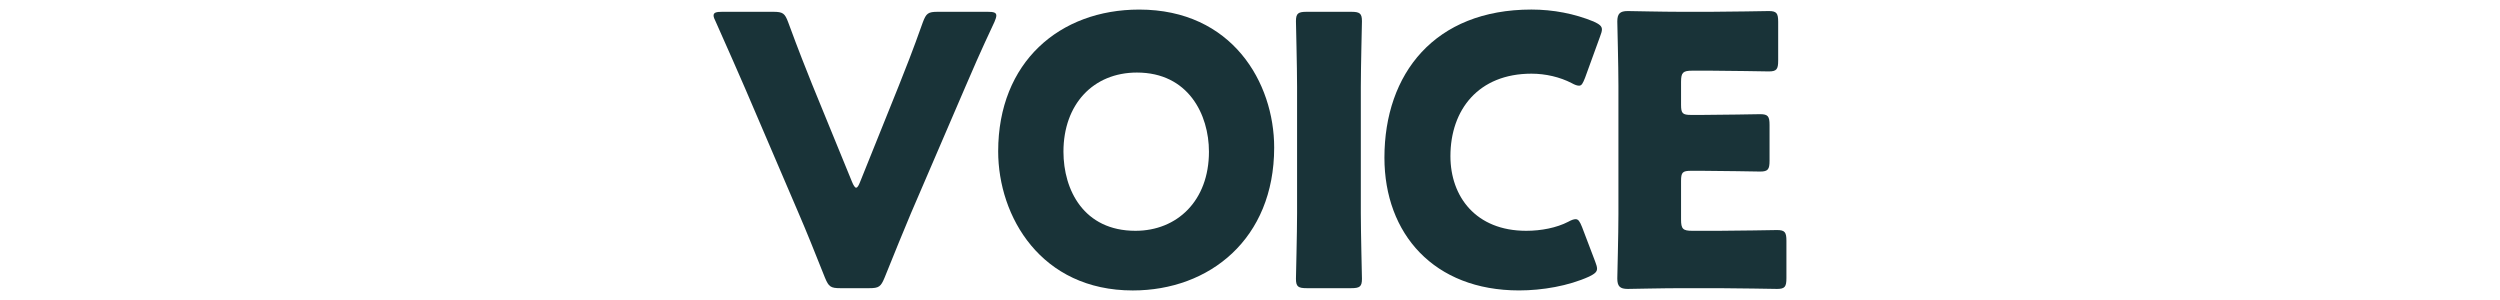 <?xml version="1.0" encoding="UTF-8"?>
<svg id="text" xmlns="http://www.w3.org/2000/svg" viewBox="0 0 1000 120">
  <defs>
    <style>
      .cls-1 {
        fill: #193338;
      }
    </style>
  </defs>
  <path class="cls-1" d="M364.33,85.42c-2.85,6.9-6.45,15.45-10.5,25.65-1.5,3.6-2.25,4.2-6.15,4.2h-11.55c-3.9,0-4.65-.6-6.15-4.2-4.05-10.2-7.5-18.75-10.35-25.35l-21.6-50.4c-3-6.9-6.15-14.1-11.7-26.55-.6-1.2-.9-1.95-.9-2.55,0-1.2,1.05-1.5,3.45-1.5h20.4c3.9,0,4.65.6,6,4.2,4.35,11.85,7.2,18.9,9.6,24.9l15.9,38.85c.6,1.5,1.2,2.4,1.65,2.4.6,0,1.05-.9,1.65-2.4l15.45-38.4c2.55-6.45,5.4-13.5,9.6-25.35,1.35-3.6,2.1-4.2,6-4.2h19.95c2.4,0,3.45.3,3.45,1.5,0,.6-.3,1.5-.75,2.55-5.85,12.45-9,19.8-11.7,26.1l-21.75,50.55Z"/>
  <path class="cls-1" d="M509.67,59.03c0,36.6-25.95,57.15-56.55,57.15-36.75,0-53.85-29.55-53.85-55.65,0-35.7,24.6-56.7,56.4-56.7,37.2,0,54,29.25,54,55.2ZM425.38,60.67c0,15.3,8.1,31.65,28.8,31.65,16.65,0,29.4-12,29.4-31.65,0-14.85-8.25-31.65-28.8-31.65-17.55,0-29.4,12.75-29.4,31.65Z"/>
  <path class="cls-1" d="M522.73,115.27c-3.45,0-4.35-.6-4.35-3.75,0-1.05.45-18.3.45-26.25v-50.55c0-7.95-.45-25.2-.45-26.25,0-3.15.9-3.75,4.35-3.75h17.7c3.45,0,4.35.6,4.35,3.75,0,1.05-.45,18.3-.45,26.25v50.55c0,7.95.45,25.2.45,26.25,0,3.15-.9,3.75-4.35,3.75h-17.7Z"/>
  <path class="cls-1" d="M638.82,107.47c0,1.35-1.05,2.1-3.15,3.15-8.25,3.75-18.75,5.55-28.05,5.55-34.05,0-53.85-22.65-53.85-53.1,0-33.6,20.1-59.25,58.8-59.25,8.7,0,17.25,1.65,24.9,4.8,2.25,1.05,3.3,1.8,3.3,3.15,0,.75-.3,1.65-.75,2.85l-6,16.5c-.9,2.25-1.35,3.15-2.4,3.15-.75,0-1.65-.3-3-1.05-4.65-2.4-10.35-3.75-16.05-3.75-21.15,0-32.4,14.4-32.4,33,0,16.2,10.2,29.85,30.3,29.85,6,0,12.15-1.2,16.8-3.6,1.35-.75,2.25-1.05,3-1.05,1.05,0,1.65.9,2.55,3.15l5.25,13.8c.45,1.2.75,2.1.75,2.85Z"/>
  <path class="cls-1" d="M687.57,92.32c7.05,0,22.2-.3,23.25-.3,3.15,0,3.75.9,3.75,4.35v14.85c0,3.45-.6,4.35-3.75,4.35-1.05,0-16.2-.3-23.25-.3h-15.3c-6.9,0-20.1.3-21.15.3-3.15,0-4.2-1.05-4.2-4.2,0-1.05.45-17.7.45-25.65v-51.45c0-7.95-.45-24.6-.45-25.65,0-3.15,1.05-4.2,4.2-4.2,1.05,0,14.25.3,21.15.3h12c7.05,0,22.2-.3,23.25-.3,3.15,0,3.75.9,3.75,4.35v15.45c0,3.45-.6,4.35-3.75,4.35-1.05,0-16.2-.3-23.25-.3h-7.35c-3.75,0-4.5.75-4.5,4.5v9.15c0,3.45.6,4.05,4.05,4.05h4.35c7.05,0,22.2-.3,23.25-.3,3.15,0,3.75.9,3.75,4.35v14.25c0,3.45-.6,4.35-3.75,4.35-1.05,0-16.2-.3-23.25-.3h-4.35c-3.45,0-4.05.6-4.05,4.05v15.45c0,3.75.75,4.5,4.5,4.5h10.65Z"/>
</svg>